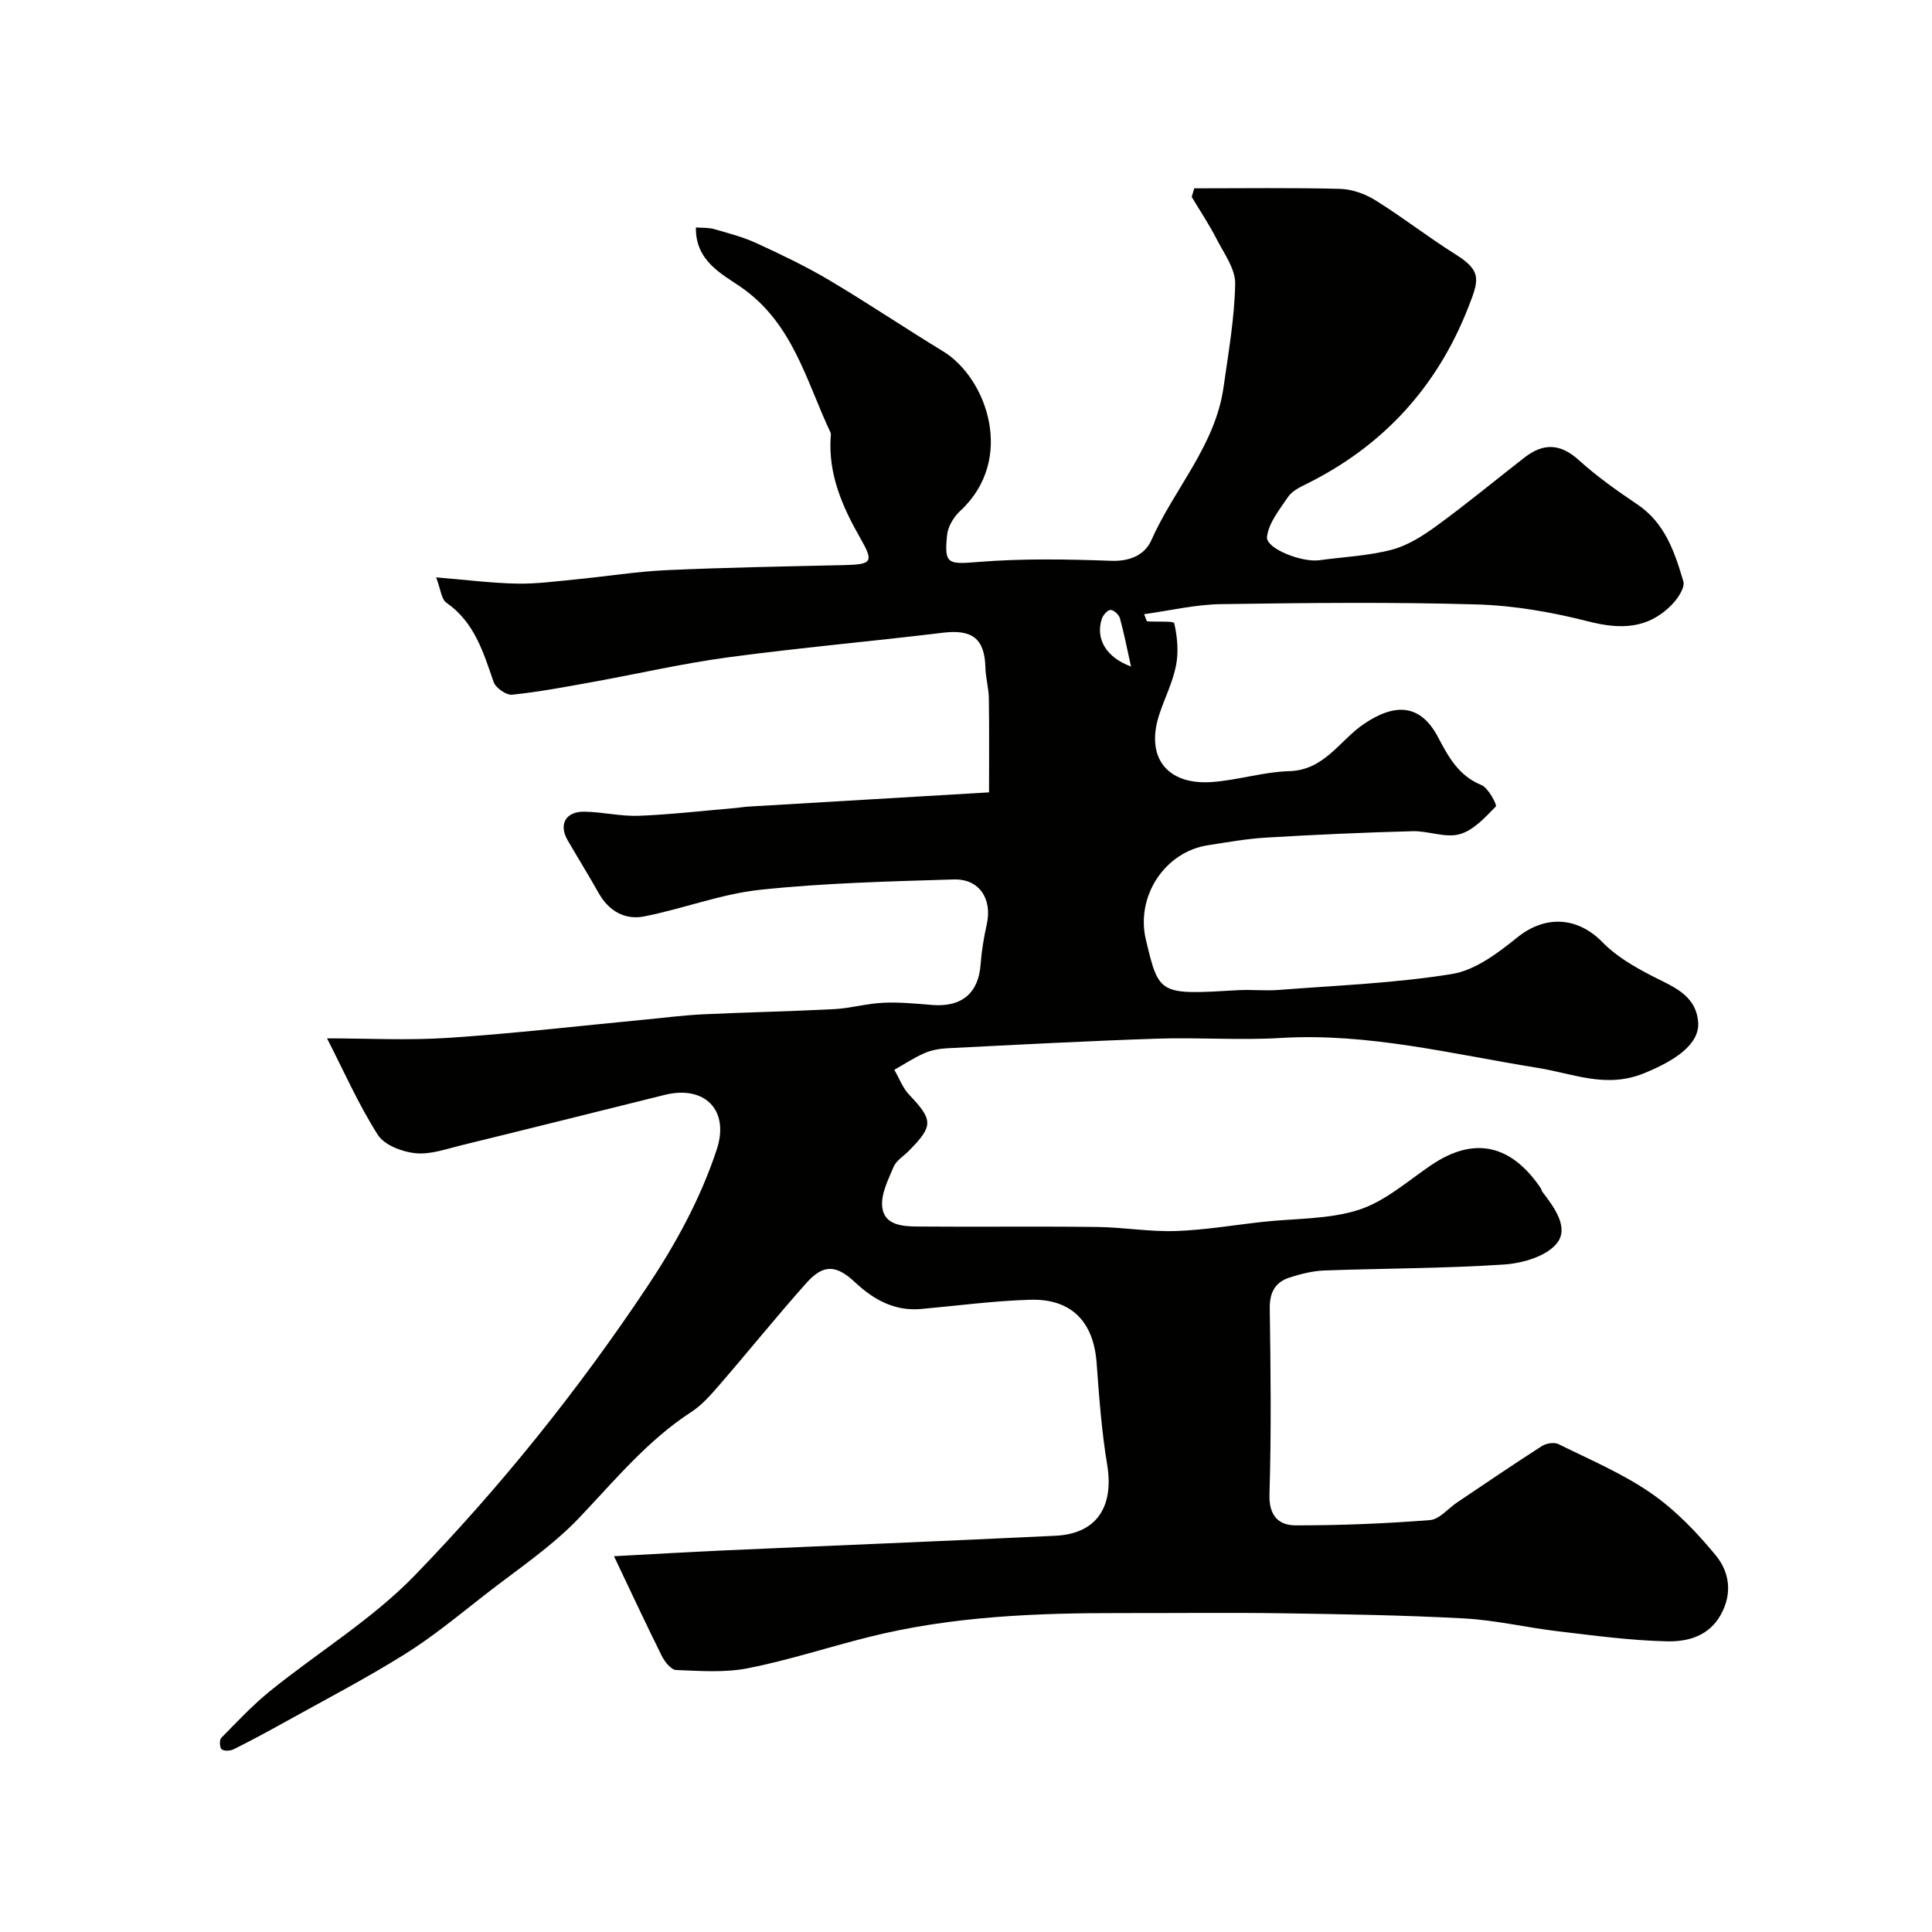 <svg enable-background="new 0 0 400 400" viewBox="0 0 400 400" xmlns="http://www.w3.org/2000/svg"><path d="m127.12 322.2c7.68-.41 15.08-.85 22.5-1.19 22.97-1.03 45.94-1.94 68.9-3.05 8.55-.41 12.16-6.01 10.7-14.77-1.16-6.95-1.66-14.02-2.18-21.06-.63-8.46-5.2-13.27-13.73-13.03-7.54.22-15.06 1.23-22.59 1.91-5.52.5-9.86-1.94-13.7-5.53-3.86-3.61-6.52-3.82-10.05.13-6.12 6.87-11.9 14.05-17.92 21.01-1.79 2.07-3.65 4.23-5.9 5.7-9.07 5.88-15.79 14.09-23.12 21.81-5.81 6.12-13.05 10.91-19.76 16.15-5.41 4.23-10.74 8.64-16.55 12.26-8.1 5.05-16.6 9.47-24.96 14.12-3.42 1.9-6.87 3.76-10.37 5.5-.7.35-1.95.43-2.49.02-.42-.32-.51-1.94-.1-2.36 3.3-3.36 6.54-6.82 10.19-9.77 9.93-8.02 21.09-14.8 29.89-23.89 17.8-18.38 33.84-38.36 48.09-59.72 5.97-8.96 11.08-18.3 14.43-28.47 2.69-8.16-2.53-13.33-10.76-11.29-14.03 3.48-28.05 7-42.09 10.43-3.15.77-6.45 1.97-9.55 1.65-2.76-.28-6.43-1.68-7.78-3.81-3.96-6.21-6.96-13.03-10.51-19.97 8.11 0 16.71.46 25.24-.11 13.75-.92 27.45-2.52 41.17-3.83 3.77-.36 7.53-.85 11.3-1.03 9.1-.43 18.2-.61 27.3-1.08 3.4-.18 6.76-1.17 10.17-1.32 3.37-.16 6.77.19 10.15.46 6.12.48 9.57-2.48 9.99-8.46.2-2.76.67-5.53 1.27-8.23 1.17-5.25-1.52-9.46-6.85-9.3-13.37.41-26.78.73-40.06 2.14-8.12.86-15.97 3.94-24.05 5.52-3.95.77-7.29-1.11-9.38-4.82-2.08-3.69-4.32-7.3-6.44-10.96-1.89-3.27-.42-5.97 3.47-5.91 3.77.06 7.55.99 11.3.85 6.73-.27 13.44-1.05 20.15-1.63.82-.07 1.63-.22 2.45-.27 16.45-.98 32.91-1.95 49.88-2.95 0-6.66.06-13.07-.04-19.48-.03-2.11-.66-4.22-.71-6.33-.15-6.04-2.73-7.98-8.81-7.24-14.8 1.8-29.67 3.1-44.45 5.09-9.51 1.28-18.89 3.46-28.34 5.16-5.45.98-10.91 2.02-16.41 2.58-1.21.12-3.38-1.41-3.81-2.63-2.14-6.18-3.97-12.38-9.79-16.43-1.04-.72-1.16-2.75-2.11-5.23 6.25.51 11.48 1.19 16.71 1.29 4.09.08 8.2-.49 12.28-.88 6.21-.6 12.39-1.61 18.61-1.9 12.26-.56 24.53-.77 36.8-1.05 5.92-.14 6.24-.63 3.38-5.65-3.68-6.44-6.6-13.13-6.1-20.81.02-.33.1-.72-.03-.99-5.07-10.73-7.78-22.7-18.63-30.17-3.88-2.67-9.37-5.37-9.24-12.29 1.32.11 2.61.01 3.77.34 2.96.85 5.98 1.63 8.76 2.91 5.1 2.35 10.21 4.78 15.03 7.64 7.98 4.73 15.69 9.93 23.62 14.76 9.02 5.49 15.12 22.39 3.49 33.09-1.31 1.21-2.48 3.18-2.66 4.91-.65 6.18.22 6.11 6.56 5.6 9.1-.73 18.31-.56 27.45-.23 3.9.14 6.94-1.26 8.26-4.24 4.74-10.68 13.25-19.61 14.96-31.68 1-7.13 2.28-14.28 2.41-21.44.06-3.08-2.32-6.29-3.86-9.29-1.53-2.99-3.41-5.8-5.14-8.69.18-.59.36-1.18.53-1.78 10.07 0 20.14-.15 30.19.11 2.48.07 5.21 1.05 7.34 2.38 5.67 3.53 10.96 7.67 16.62 11.22 5.49 3.45 4.77 5.35 2.56 10.99-6.49 16.55-17.74 28.78-33.73 36.63-1.3.64-2.78 1.41-3.55 2.55-1.76 2.61-4.03 5.37-4.37 8.28-.28 2.42 7.22 5.34 10.82 4.84 5.02-.69 10.16-.9 15.02-2.18 3.34-.88 6.52-2.93 9.37-5.01 6.18-4.51 12.08-9.39 18.12-14.09 3.89-3.03 7.41-2.91 11.24.56 3.74 3.39 7.92 6.34 12.12 9.17 5.72 3.85 7.72 9.89 9.51 15.92.39 1.3-1.19 3.63-2.45 4.9-4.87 4.95-10.54 5.1-17.13 3.42-7.55-1.93-15.42-3.31-23.19-3.54-17.65-.51-35.33-.32-52.99-.06-5.25.08-10.47 1.33-15.89 2.08.41.96.51 1.47.65 1.48 1.95.15 5.48-.12 5.6.4.63 2.81.92 5.9.37 8.71-.67 3.47-2.34 6.74-3.46 10.14-2.92 8.82 1.5 14.69 10.9 14.02 5.36-.39 10.65-2.1 16-2.25 7.3-.21 10.43-6.37 15.43-9.76 6.59-4.47 11.79-4.08 15.38 2.74 2.2 4.18 4.27 7.96 8.98 9.9 1.44.6 3.27 4.13 2.98 4.43-2.21 2.26-4.66 4.97-7.52 5.75-2.96.81-6.47-.72-9.73-.63-10.08.27-20.16.72-30.23 1.32-4.07.24-8.11.96-12.14 1.59-8.96 1.38-14.98 10.62-12.83 19.59 2.72 11.4 2.72 11.38 19.01 10.42 2.84-.17 5.72.17 8.56-.06 11.96-.93 24.01-1.38 35.82-3.3 4.81-.78 9.5-4.34 13.5-7.57 5.75-4.64 12.47-4.33 17.68 1.04 2.76 2.84 6.42 4.96 9.98 6.82 4.35 2.27 9.31 3.9 9.78 9.65.38 4.63-4.83 8.03-11.24 10.63-7.83 3.19-14.66.04-21.98-1.13-17.63-2.83-35.05-7.28-53.19-6.19-8.47.51-17-.14-25.49.14-14.52.48-29.03 1.26-43.54 1.99-1.6.08-3.29.38-4.75 1.02-2.17.94-4.16 2.28-6.23 3.44 1.01 1.74 1.73 3.75 3.08 5.17 4.98 5.24 5.04 6.46-.15 11.69-1.06 1.06-2.54 1.95-3.08 3.23-1.12 2.68-2.67 5.69-2.35 8.36.45 3.8 4.35 3.98 7.46 4 12.33.1 24.66-.06 36.99.09 5.43.06 10.87 1.02 16.29.84 6.02-.2 12.01-1.23 18.01-1.89 6.67-.74 13.65-.49 19.91-2.5 5.4-1.73 10.06-5.9 14.91-9.2 9.52-6.48 17-3.73 22.72 4.65.18.26.23.62.42.87 2.46 3.21 5.53 7.39 2.97 10.6-2.15 2.7-7.08 4.14-10.89 4.4-12.4.83-24.85.79-37.28 1.24-2.4.09-4.85.71-7.15 1.45-3 .96-4.18 3.07-4.13 6.43.19 12.83.33 25.67-.06 38.49-.13 4.44 1.92 6.4 5.44 6.4 9.26.01 18.54-.37 27.78-1.09 1.97-.15 3.77-2.42 5.67-3.69 5.82-3.9 11.61-7.85 17.51-11.64.89-.57 2.53-.84 3.41-.41 6.49 3.21 13.26 6.07 19.17 10.15 5.04 3.48 9.47 8.1 13.4 12.86 2.82 3.41 3.54 7.85 1.08 12.29-2.5 4.51-6.89 5.63-11.16 5.54-7.53-.17-15.06-1.19-22.56-2.08-6.49-.76-12.93-2.31-19.43-2.66-12.58-.68-25.19-.88-37.79-1.07-11.02-.16-22.04-.02-33.07-.04-17.65-.03-35.23.64-52.46 4.97-8.34 2.09-16.55 4.79-24.96 6.45-4.8.95-9.91.56-14.87.37-1.05-.04-2.37-1.71-2.98-2.93-3.3-6.63-6.44-13.39-9.89-20.63zm107.04-184.21c-.79-3.55-1.41-6.8-2.29-9.98-.21-.75-1.29-1.74-1.95-1.73-.64.02-1.56 1.09-1.81 1.87-1.33 4.12.92 7.97 6.05 9.84z" fill="#010100"/></svg>